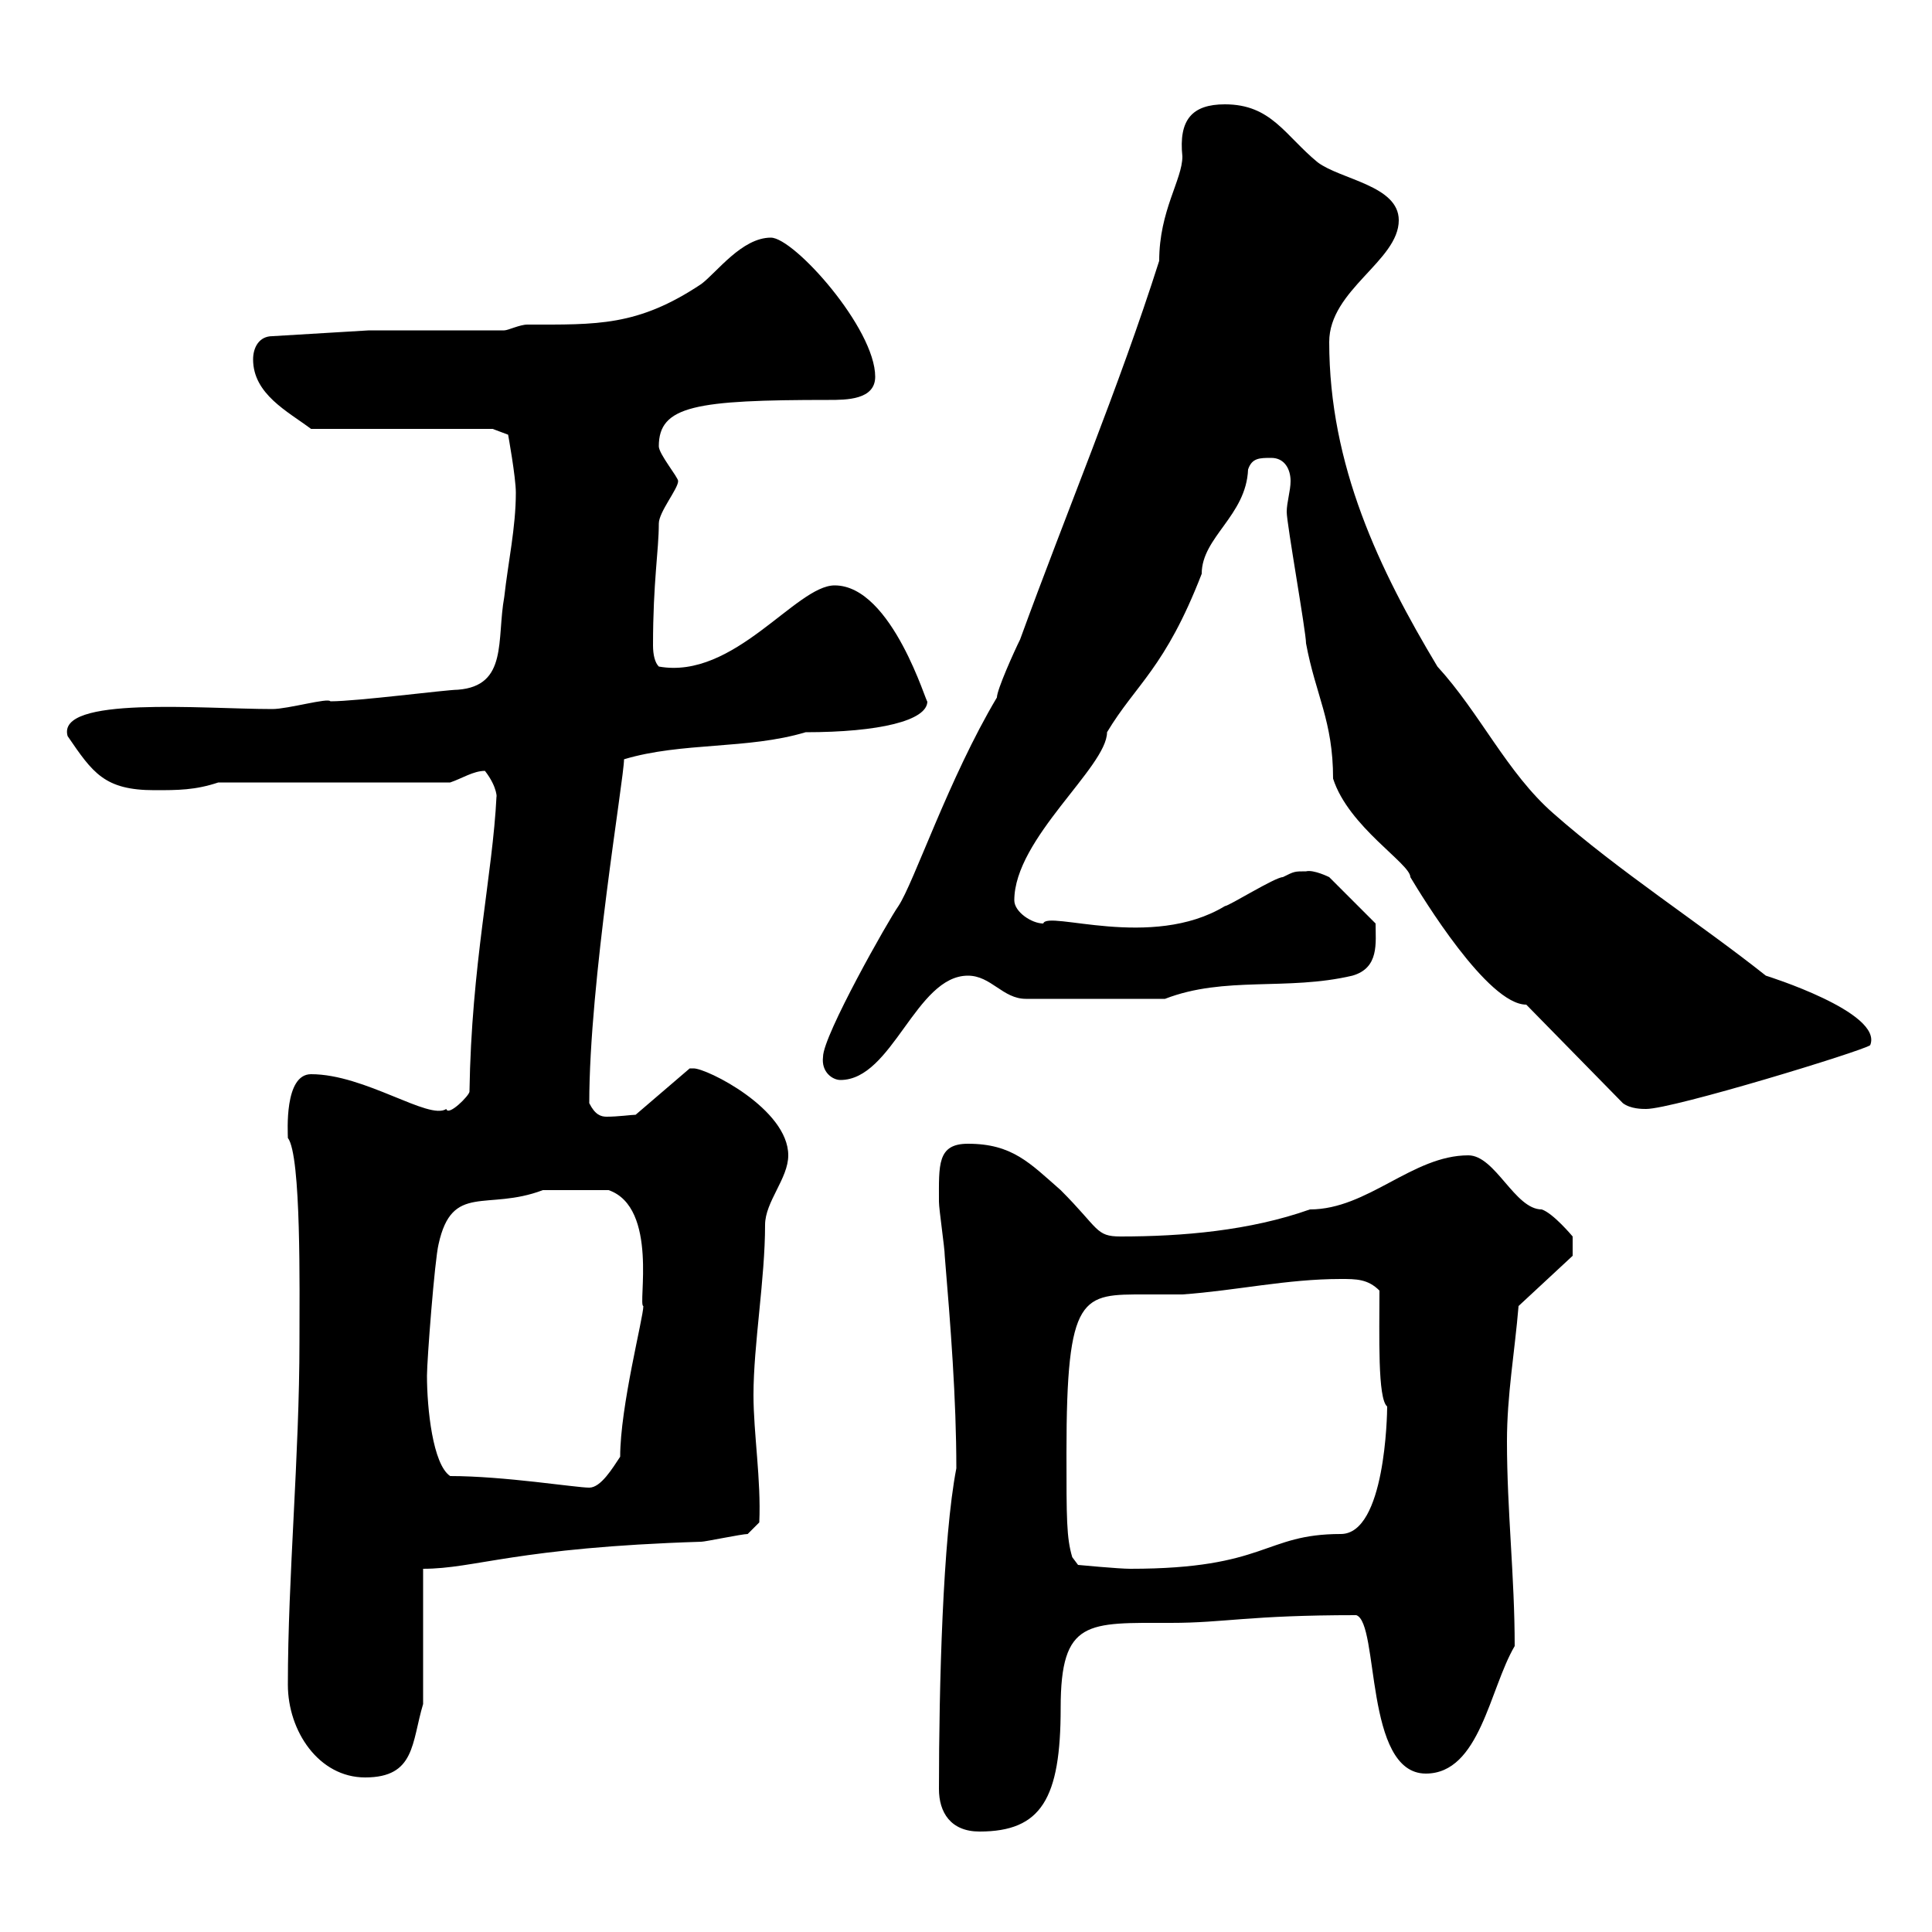 <svg xmlns="http://www.w3.org/2000/svg" xmlns:xlink="http://www.w3.org/1999/xlink" width="300" height="300"><path d="M145.80 277.80C145.80 281.40 147.60 284.40 152.10 284.40C161.70 284.40 164.70 279.30 164.70 265.20C164.70 251.40 168.90 252 181.80 252C190.20 252 193.80 250.80 210.60 250.80C214.20 252 211.80 275.40 221.40 275.40C229.80 275.40 231.30 262.20 235.20 255.60C235.20 244.80 234 234.60 234 223.80C234 216.60 235.20 210 235.80 202.80L244.20 195L244.20 192C244.20 192 241.20 188.40 239.40 187.80C235.20 187.80 232.20 179.40 228 179.40C219.30 179.40 212.40 187.80 203.40 187.80C194.10 191.10 183.60 192 174 192C170.10 192 170.70 190.80 164.70 184.80C159.90 180.60 157.20 177.60 150.30 177.60C145.50 177.60 145.80 180.90 145.80 186.60C145.80 187.80 146.70 193.80 146.70 195C147.60 205.80 148.50 217.20 148.50 228C146.40 238.80 145.80 261.90 145.80 277.80ZM44.70 261.60C44.70 268.80 49.50 276 56.70 276C64.50 276 63.90 270.60 65.70 264.60L65.70 243.60C73.80 243.60 80.10 240.30 108.90 239.40C109.50 239.40 115.20 238.20 116.10 238.20L117.90 236.40C118.20 229.80 117 222.60 117 216.60C117 208.80 118.80 198.60 118.80 190.20C118.80 186.60 122.40 183 122.40 179.40C122.40 172.20 109.80 165.90 107.70 165.90C107.70 165.90 107.10 165.90 107.10 165.90L98.70 173.10C98.10 173.10 96 173.40 94.20 173.40C93.30 173.40 92.40 173.10 91.50 171.30C91.50 152.40 96.90 120.90 96.90 117.90C105.90 115.20 116.10 116.40 125.10 113.70C136.50 113.70 144 111.90 144 108.90C144 109.80 138.60 90.90 129.60 90.90C123.60 90.90 114 105.60 102.30 103.50C101.70 102.90 101.40 101.70 101.40 100.20C101.40 90.30 102.30 85.50 102.30 81.30C102.30 79.50 105.30 75.90 105.30 74.70C105.30 74.10 102.30 70.50 102.30 69.30C102.30 63 108 62.10 128.70 62.10C131.40 62.10 135.90 62.10 135.90 58.50C135.90 51 123.30 36.90 119.70 36.90C115.20 36.90 111.30 42.30 108.90 44.10C99 50.70 92.70 50.40 81.90 50.40C80.70 50.40 78.90 51.30 78.30 51.30L57.30 51.30L42.30 52.20C40.20 52.20 39.30 54 39.30 55.80C39.30 61.20 44.70 63.90 48.30 66.60L76.50 66.60L78.90 67.50C78.90 67.50 80.10 74.10 80.10 76.50C80.10 81.90 78.90 87.30 78.30 92.70C77.10 99.30 78.90 106.50 71.10 107.10C69.30 107.10 55.50 108.90 51.30 108.90C51 108.30 44.70 110.10 42.30 110.10C31.50 110.10 8.70 108 10.50 114.30C14.40 120 16.20 122.70 24 122.70C27.60 122.70 30.30 122.70 33.90 121.50L69.90 121.50C71.70 120.90 73.50 119.70 75.30 119.70C77.40 122.40 77.10 124.20 77.10 123.60C76.50 135.90 73.20 149.70 72.90 169.50C72.90 170.10 69.60 173.40 69.30 172.20C66.60 174 56.70 166.80 48.30 166.80C44.10 166.80 44.70 175.80 44.70 176.70C46.80 179.40 46.50 200.40 46.50 208.20C46.50 226.20 44.70 244.80 44.70 261.60ZM165.60 225.60C165.60 200.70 168 201 177.90 201C180 201 181.80 201 183.60 201C192 200.40 199.80 198.60 208.20 198.60C210.60 198.60 212.40 198.60 214.20 200.40C214.20 207.30 213.90 217.20 215.40 218.40C215.40 219.60 215.10 238.20 208.20 238.20C196.20 238.20 196.80 243.60 175.50 243.60C173.70 243.60 167.40 243 167.40 243L166.50 241.80C165.60 238.80 165.60 235.80 165.60 225.60ZM69.90 229.20C67.20 227.40 66.30 218.70 66.30 213.60C66.30 211.20 67.50 195.60 68.10 193.20C70.20 183.60 75.60 188.10 84.30 184.80C85.80 184.80 87 184.80 94.50 184.80C102.30 187.50 99 202.80 99.90 202.80C99.90 204.60 96.30 218.40 96.30 226.20C95.10 228 93.30 231 91.50 231C89.40 231 78.30 229.20 69.90 229.20ZM237 156L252 171.30C253.20 172.20 255 172.20 255.60 172.20C259.80 172.20 289.20 163.20 290.40 162.30C292.50 157.20 274.20 151.50 274.20 151.50C264 143.40 251.40 135.30 241.20 126.30C234 120 229.80 110.70 223.20 103.50C214.20 88.50 206.40 72.30 206.40 53.10C206.40 45 217.20 40.50 217.20 34.20C217.20 28.80 208.20 27.90 204.60 25.20C199.50 21 197.40 16.20 190.20 16.20C185.10 16.20 183 18.60 183.60 24.30C183.60 27.90 180 32.70 180 40.50C173.70 60.30 165.60 79.50 158.40 99.30C157.50 101.10 154.80 107.10 154.80 108.30C147.30 120.90 141.90 137.10 139.50 140.70C138 142.80 127.80 160.80 127.80 164.10C127.50 166.50 129.30 167.70 130.50 167.70C138.60 167.70 142.20 151.50 150.30 151.50C153.90 151.50 155.70 155.10 159.30 155.10L180.90 155.10C190.20 151.50 199.80 153.90 210 151.50C214.20 150.30 213.60 146.40 213.60 143.40L206.40 136.20C206.40 136.20 204 135 202.80 135.30C201 135.30 201 135.30 199.20 136.20C198 136.20 190.80 140.70 190.20 140.70C178.80 147.60 162.60 141.30 162 143.40C160.20 143.40 157.50 141.60 157.50 139.80C157.50 130.20 171.90 119.10 171.90 113.70C176.40 106.20 180.90 103.80 186.60 89.10C186.60 83.40 193.50 80.10 193.80 72.90C194.40 71.10 195.60 71.10 197.40 71.10C199.50 71.10 200.40 72.90 200.40 74.70C200.40 76.20 199.80 78 199.80 79.50C199.80 81.30 202.80 98.10 202.80 99.90C204.30 108 207 111.90 207 120.90C209.40 128.40 219 134.10 219 136.20C220.80 139.20 231 156 237 156Z"/></svg>
